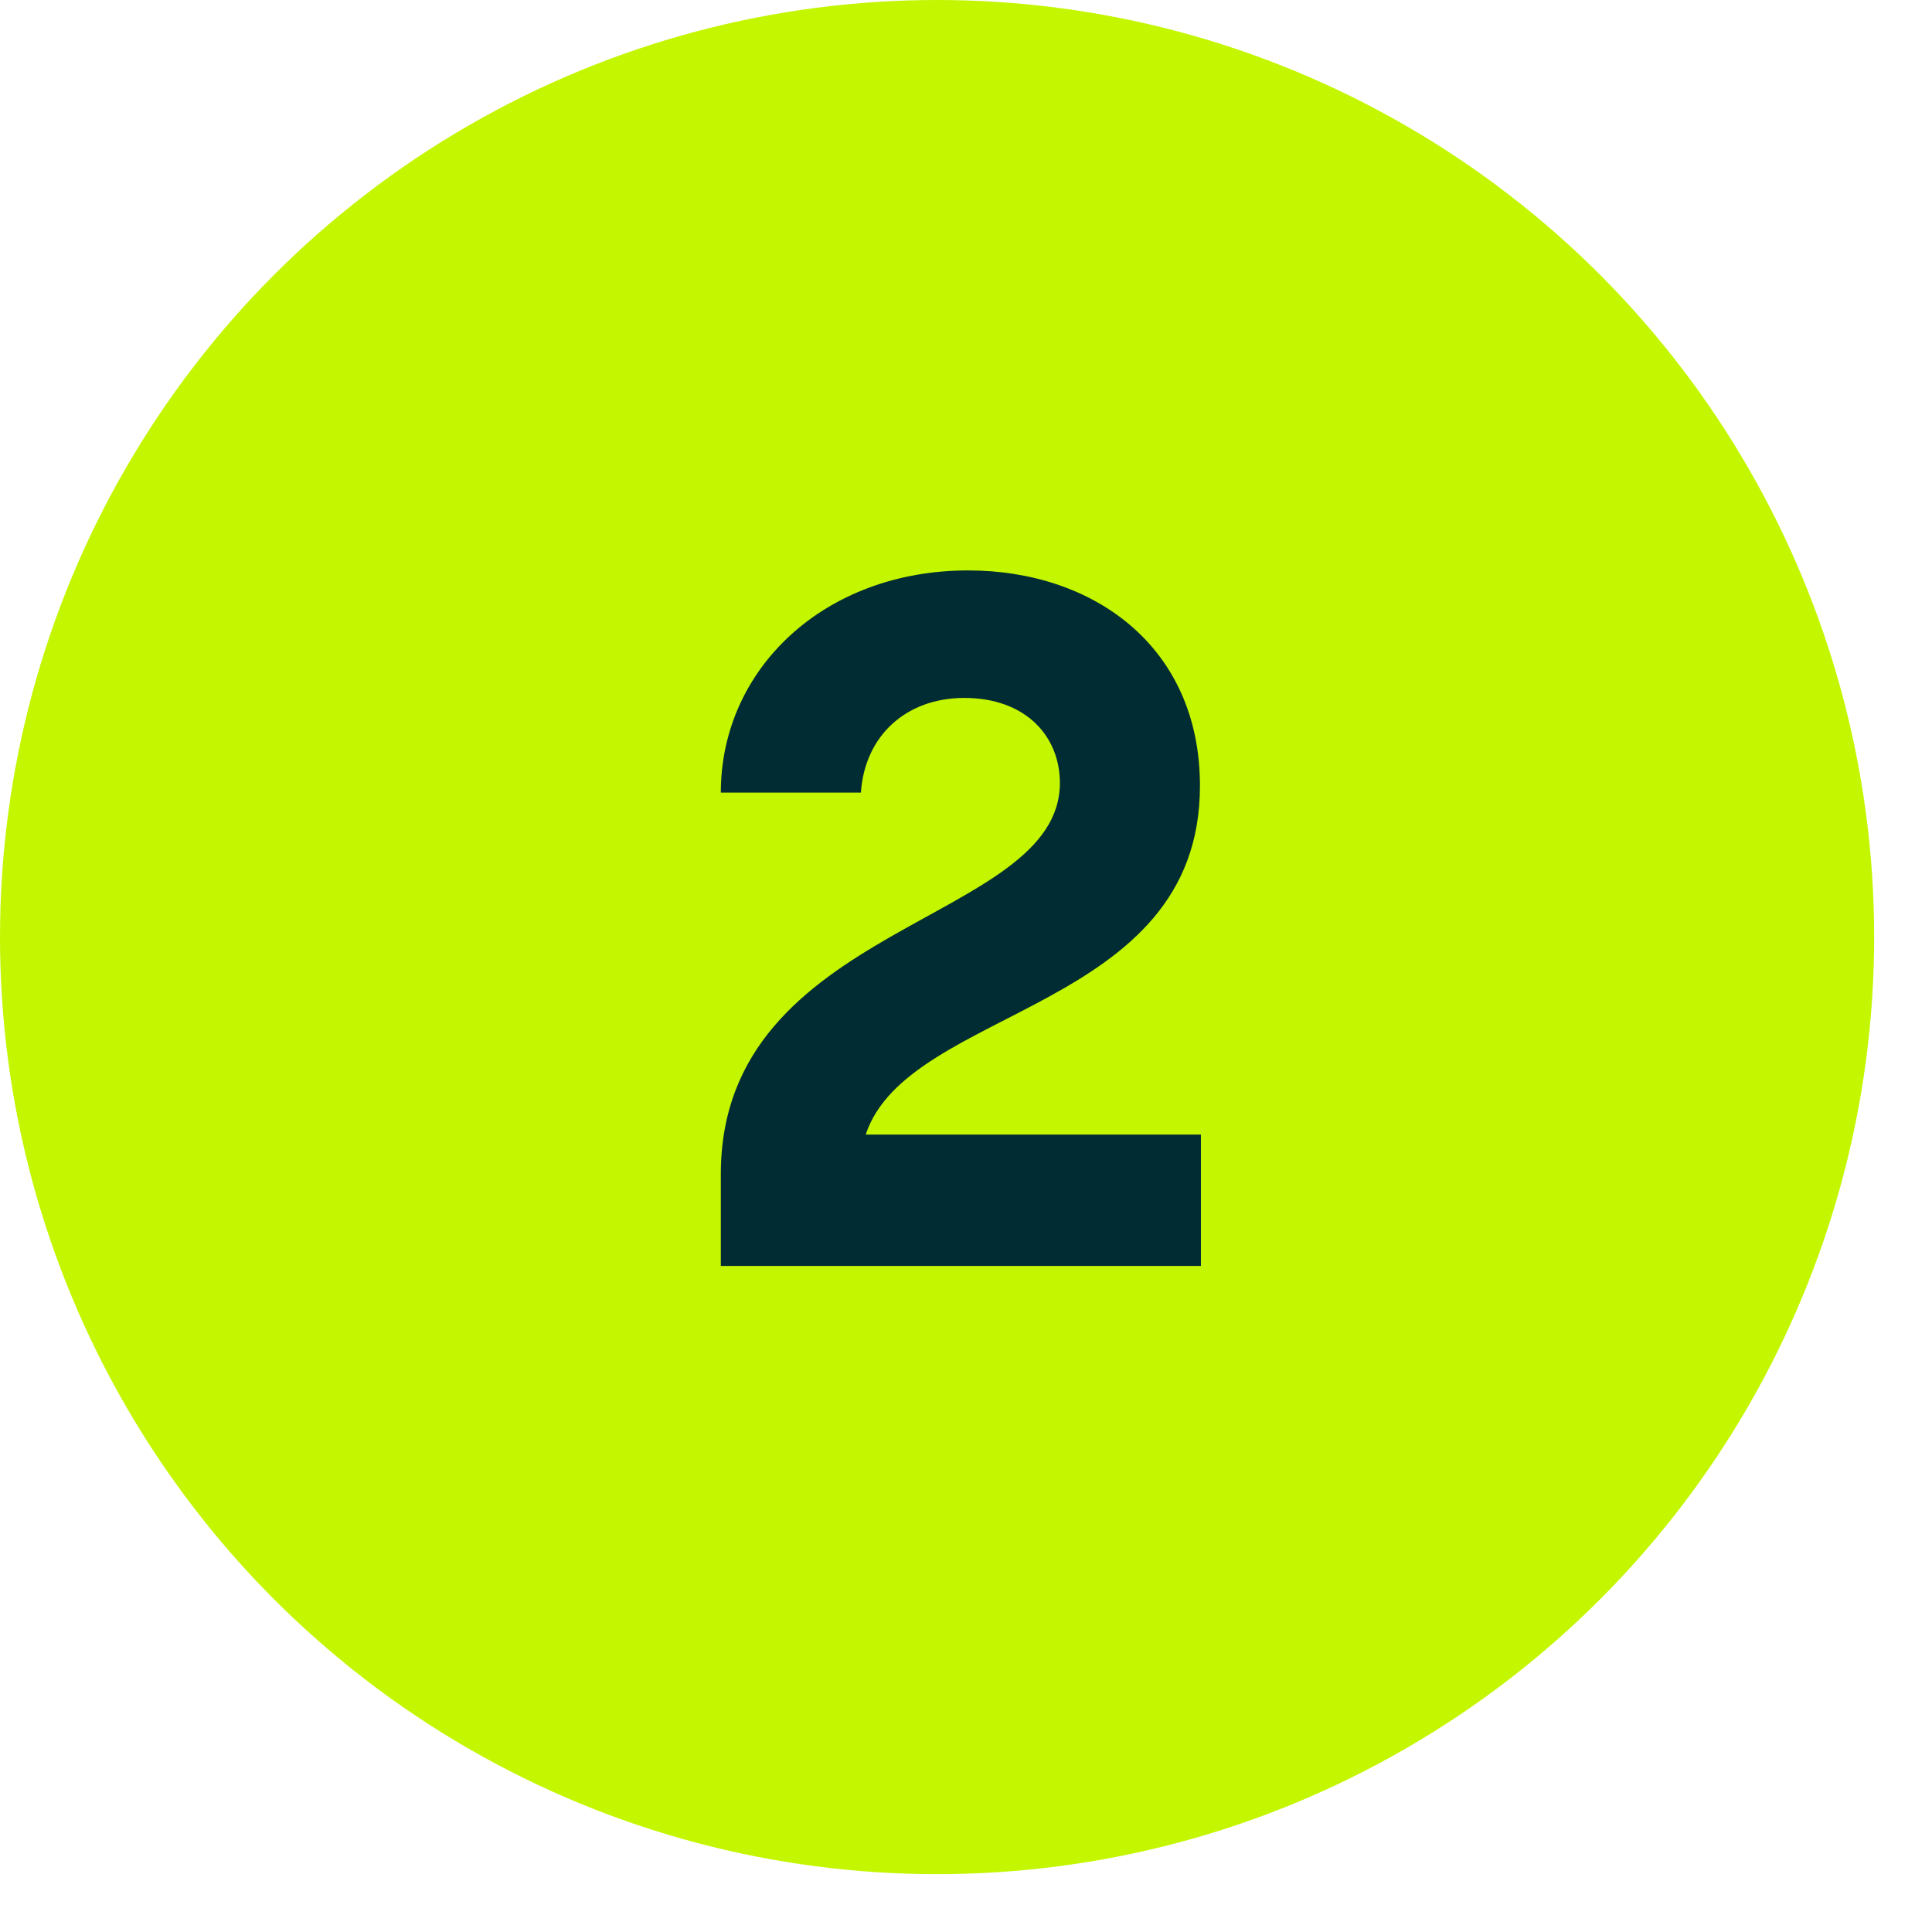 <svg xmlns="http://www.w3.org/2000/svg" width="32" height="32" viewBox="0 0 32 32" fill="none"><circle cx="15.521" cy="15.521" r="15.521" fill="#C4F600"></circle><path d="M14.339 18.792H19.891V20.968H11.939V19.448C11.939 15.272 17.555 15.304 17.555 12.968C17.555 12.2 16.995 11.56 15.971 11.56C15.011 11.56 14.323 12.184 14.259 13.128H11.939C11.939 11.08 13.651 9.448 16.035 9.448C18.115 9.448 19.875 10.712 19.875 13.016C19.875 16.76 15.043 16.664 14.339 18.792Z" fill="#022C33"></path></svg>